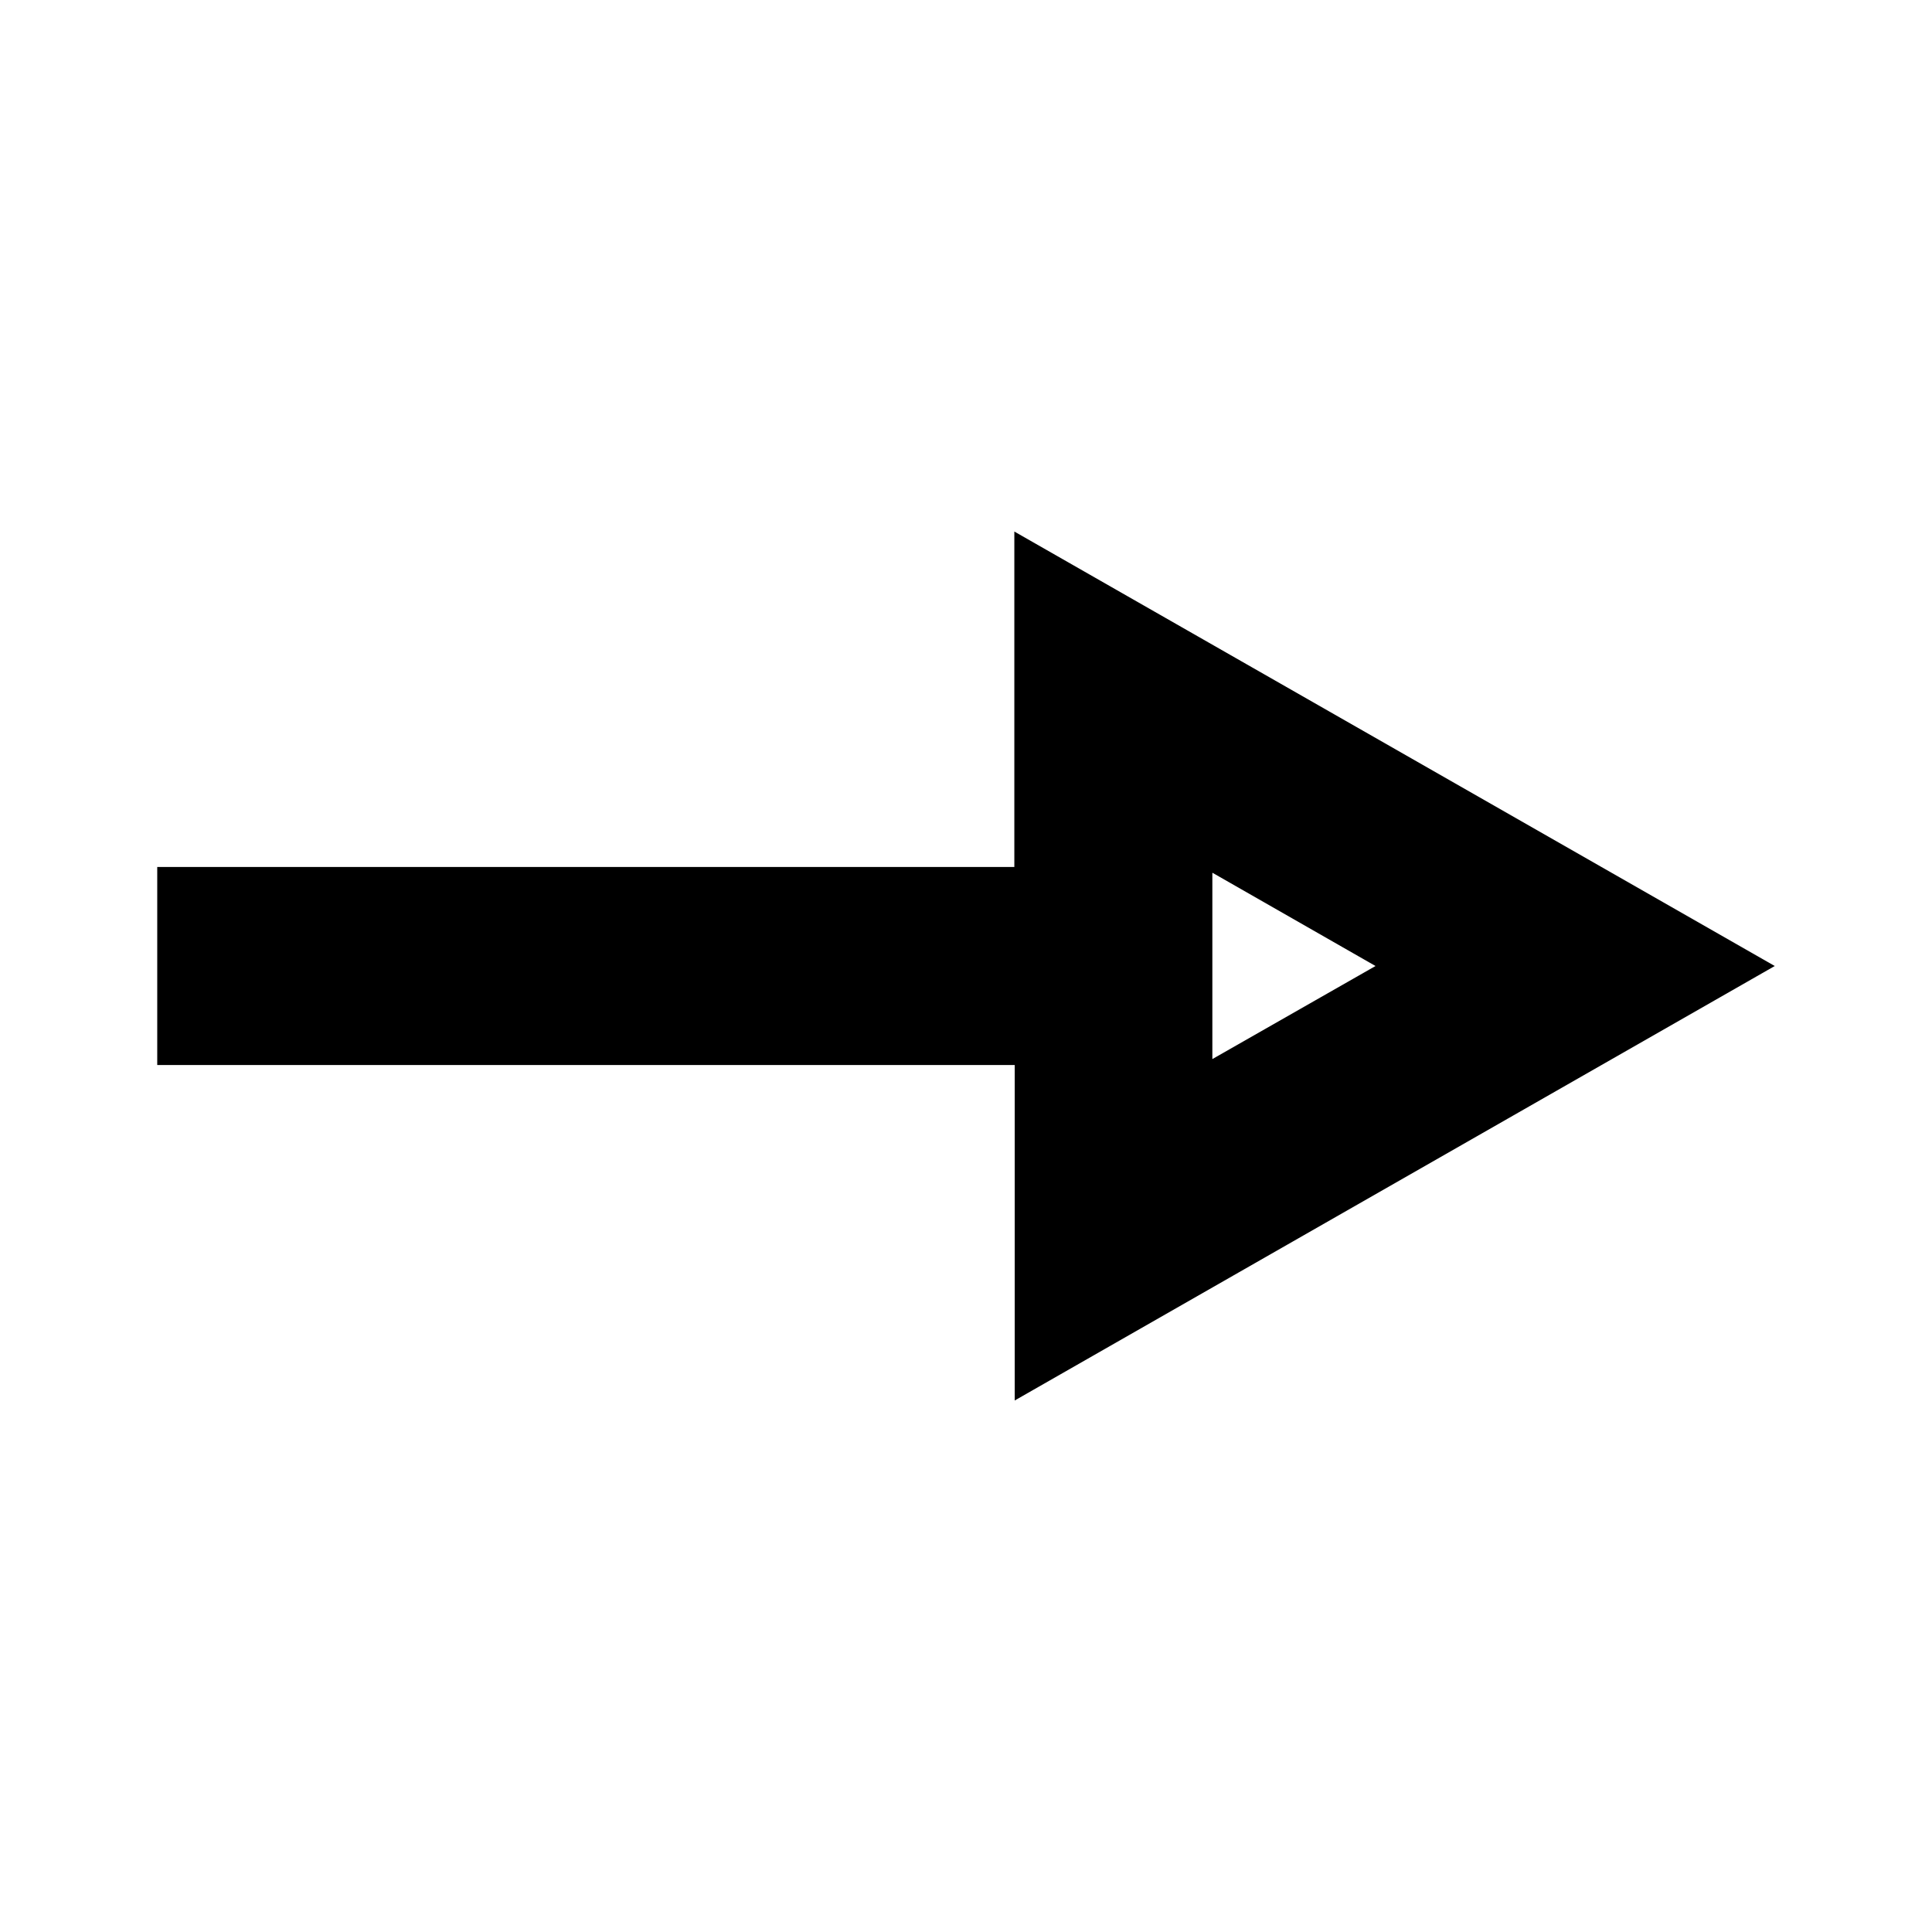 <?xml version="1.0" encoding="UTF-8"?>
<!-- Uploaded to: ICON Repo, www.iconrepo.com, Generator: ICON Repo Mixer Tools -->
<svg fill="#000000" width="800px" height="800px" version="1.1" viewBox="144 144 512 512" xmlns="http://www.w3.org/2000/svg">
 <path d="m412.91 373.76h-227.24v52.48h227.24v88.902l201.42-115.14-201.52-115.14v88.898zm52.48 1.574 43.137 24.668-43.242 24.664v-49.332z"/>
</svg>